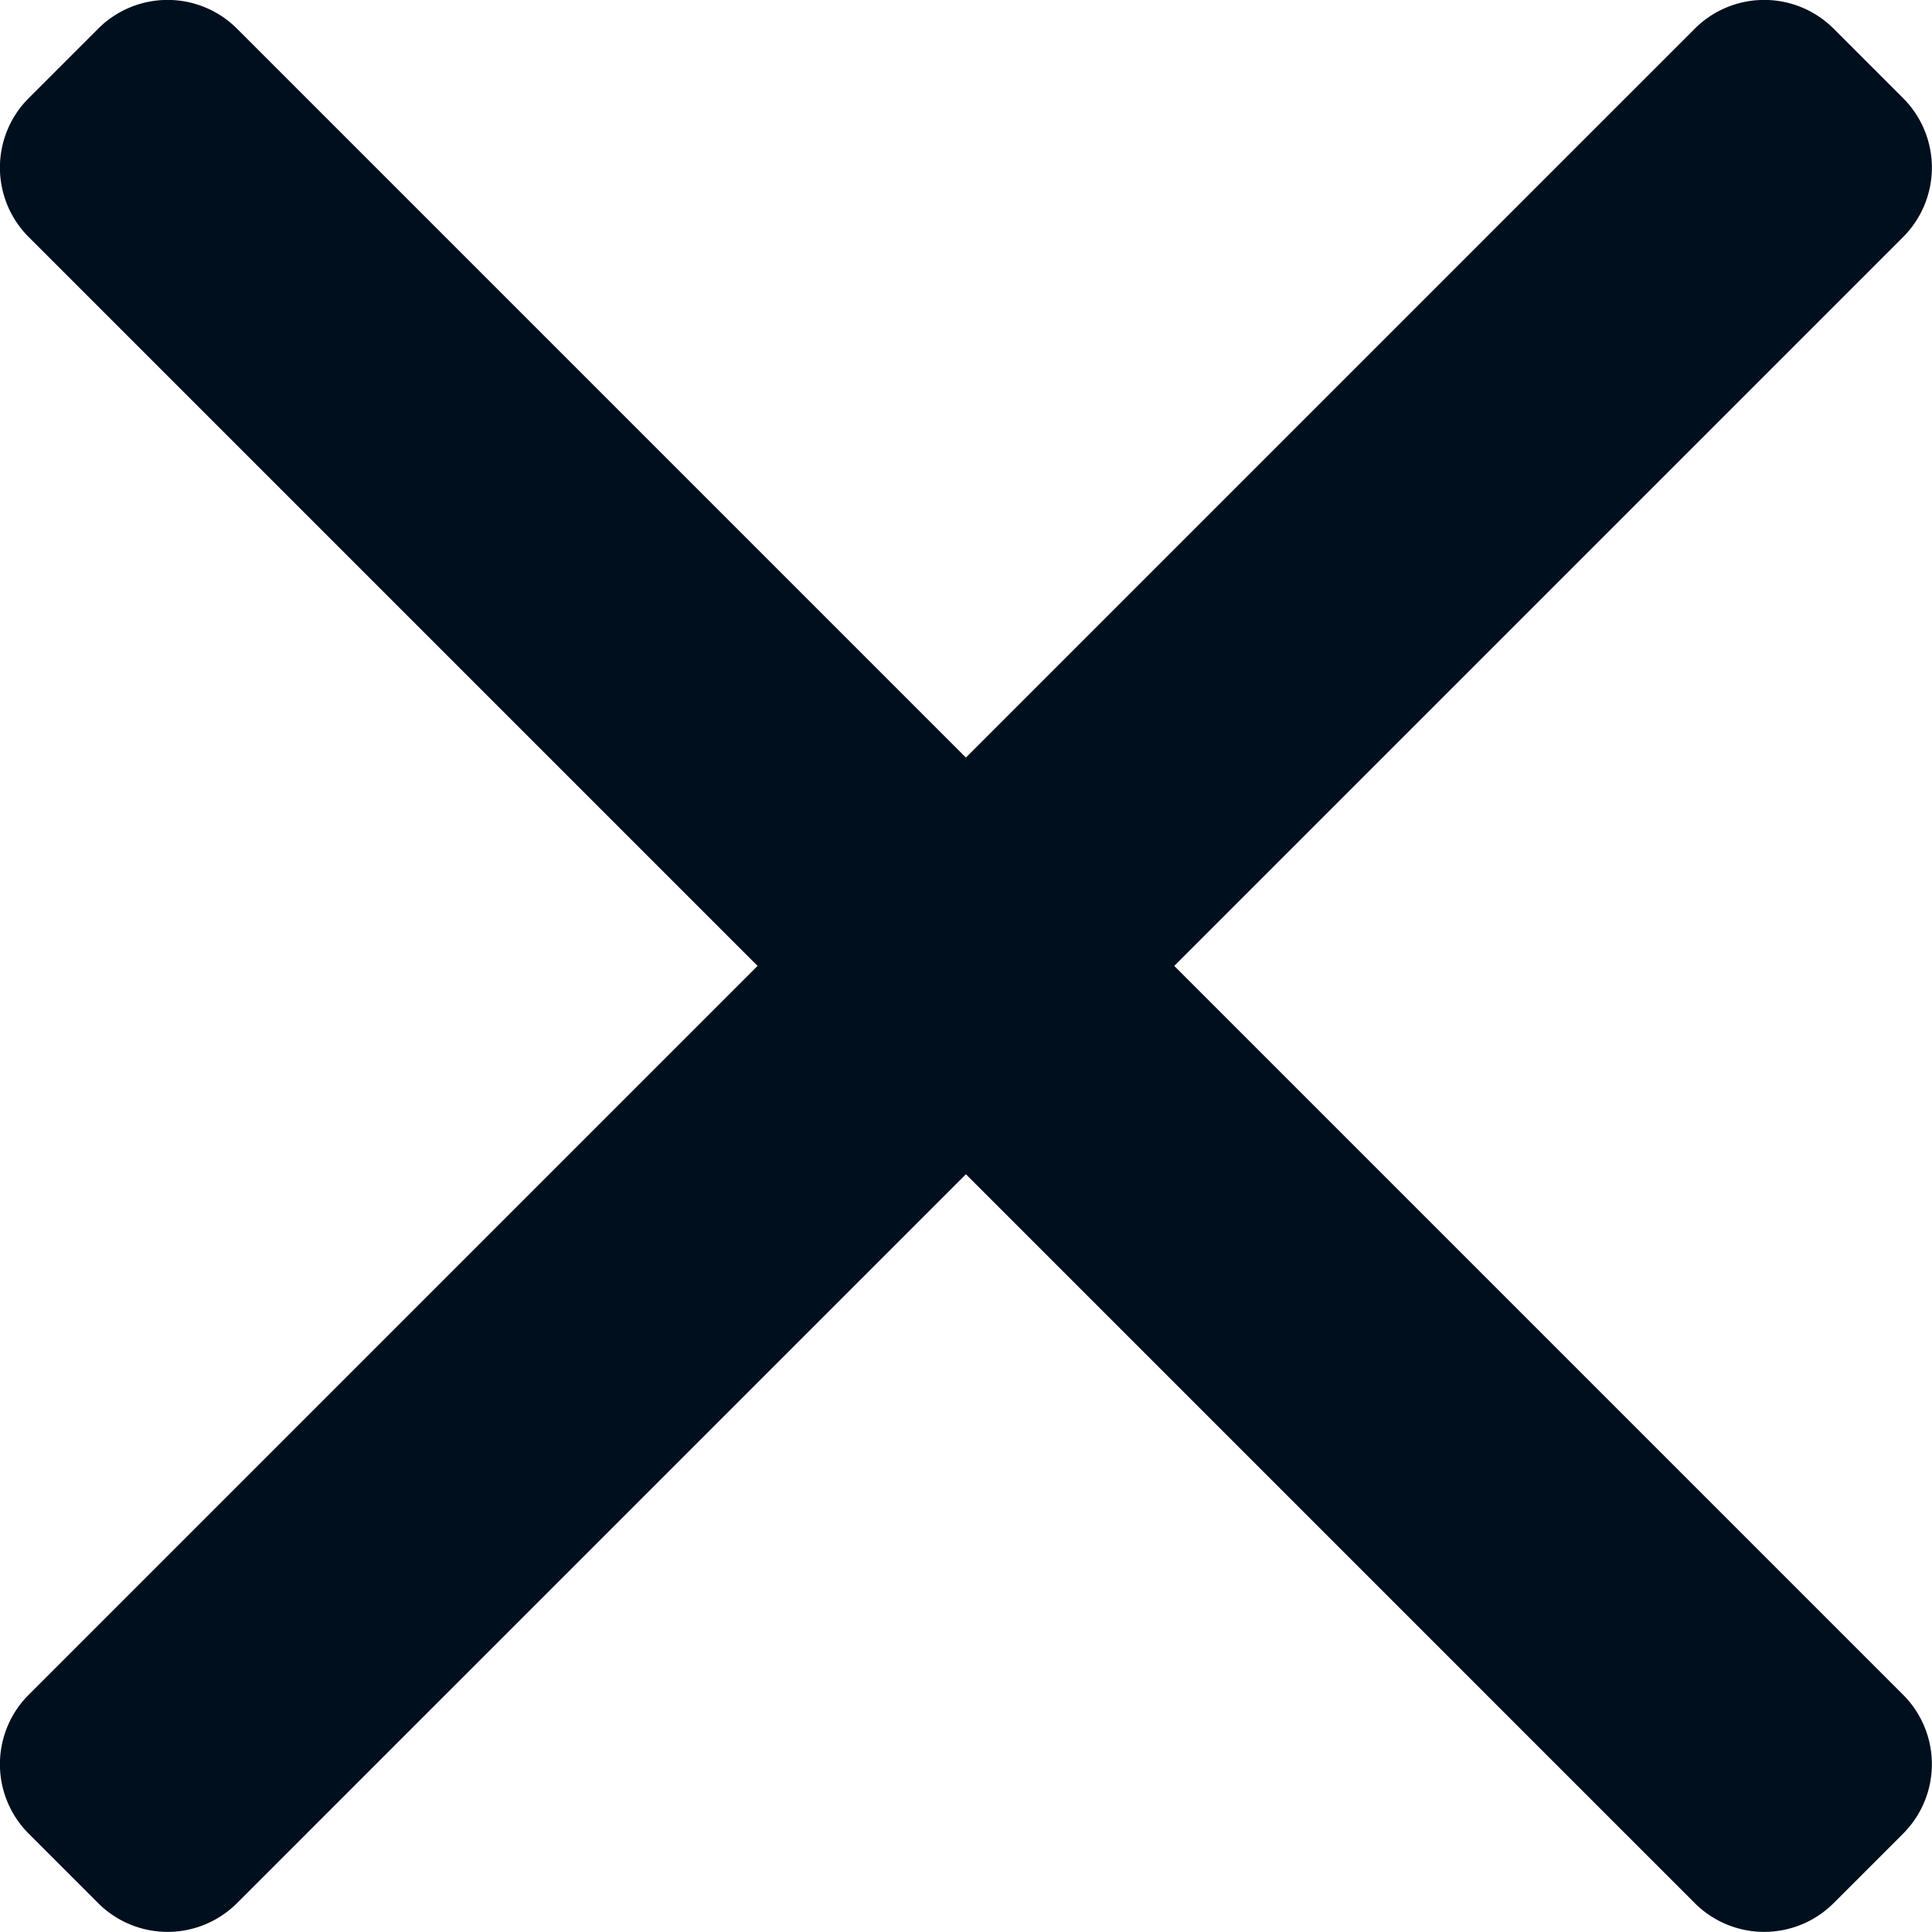 <svg xmlns="http://www.w3.org/2000/svg" width="9.839" height="9.839" viewBox="0 0 9.839 9.839">
  <path id="Path_299" data-name="Path 299" d="M15.773,14.712,12.061,11l3.712-3.712a.5.5,0,0,0,0-.707l-.354-.354a.5.5,0,0,0-.707,0L11,9.939,7.288,6.227a.5.5,0,0,0-.707,0l-.354.354a.5.5,0,0,0,0,.707L9.939,11,6.227,14.712a.5.5,0,0,0,0,.707l.354.354a.5.5,0,0,0,.707,0L11,12.061l3.712,3.712a.5.5,0,0,0,.707,0l.354-.354A.5.5,0,0,0,15.773,14.712Z" transform="translate(-6.081 -6.081)" fill="#000f1e" fill-rule="evenodd"/>
</svg>
